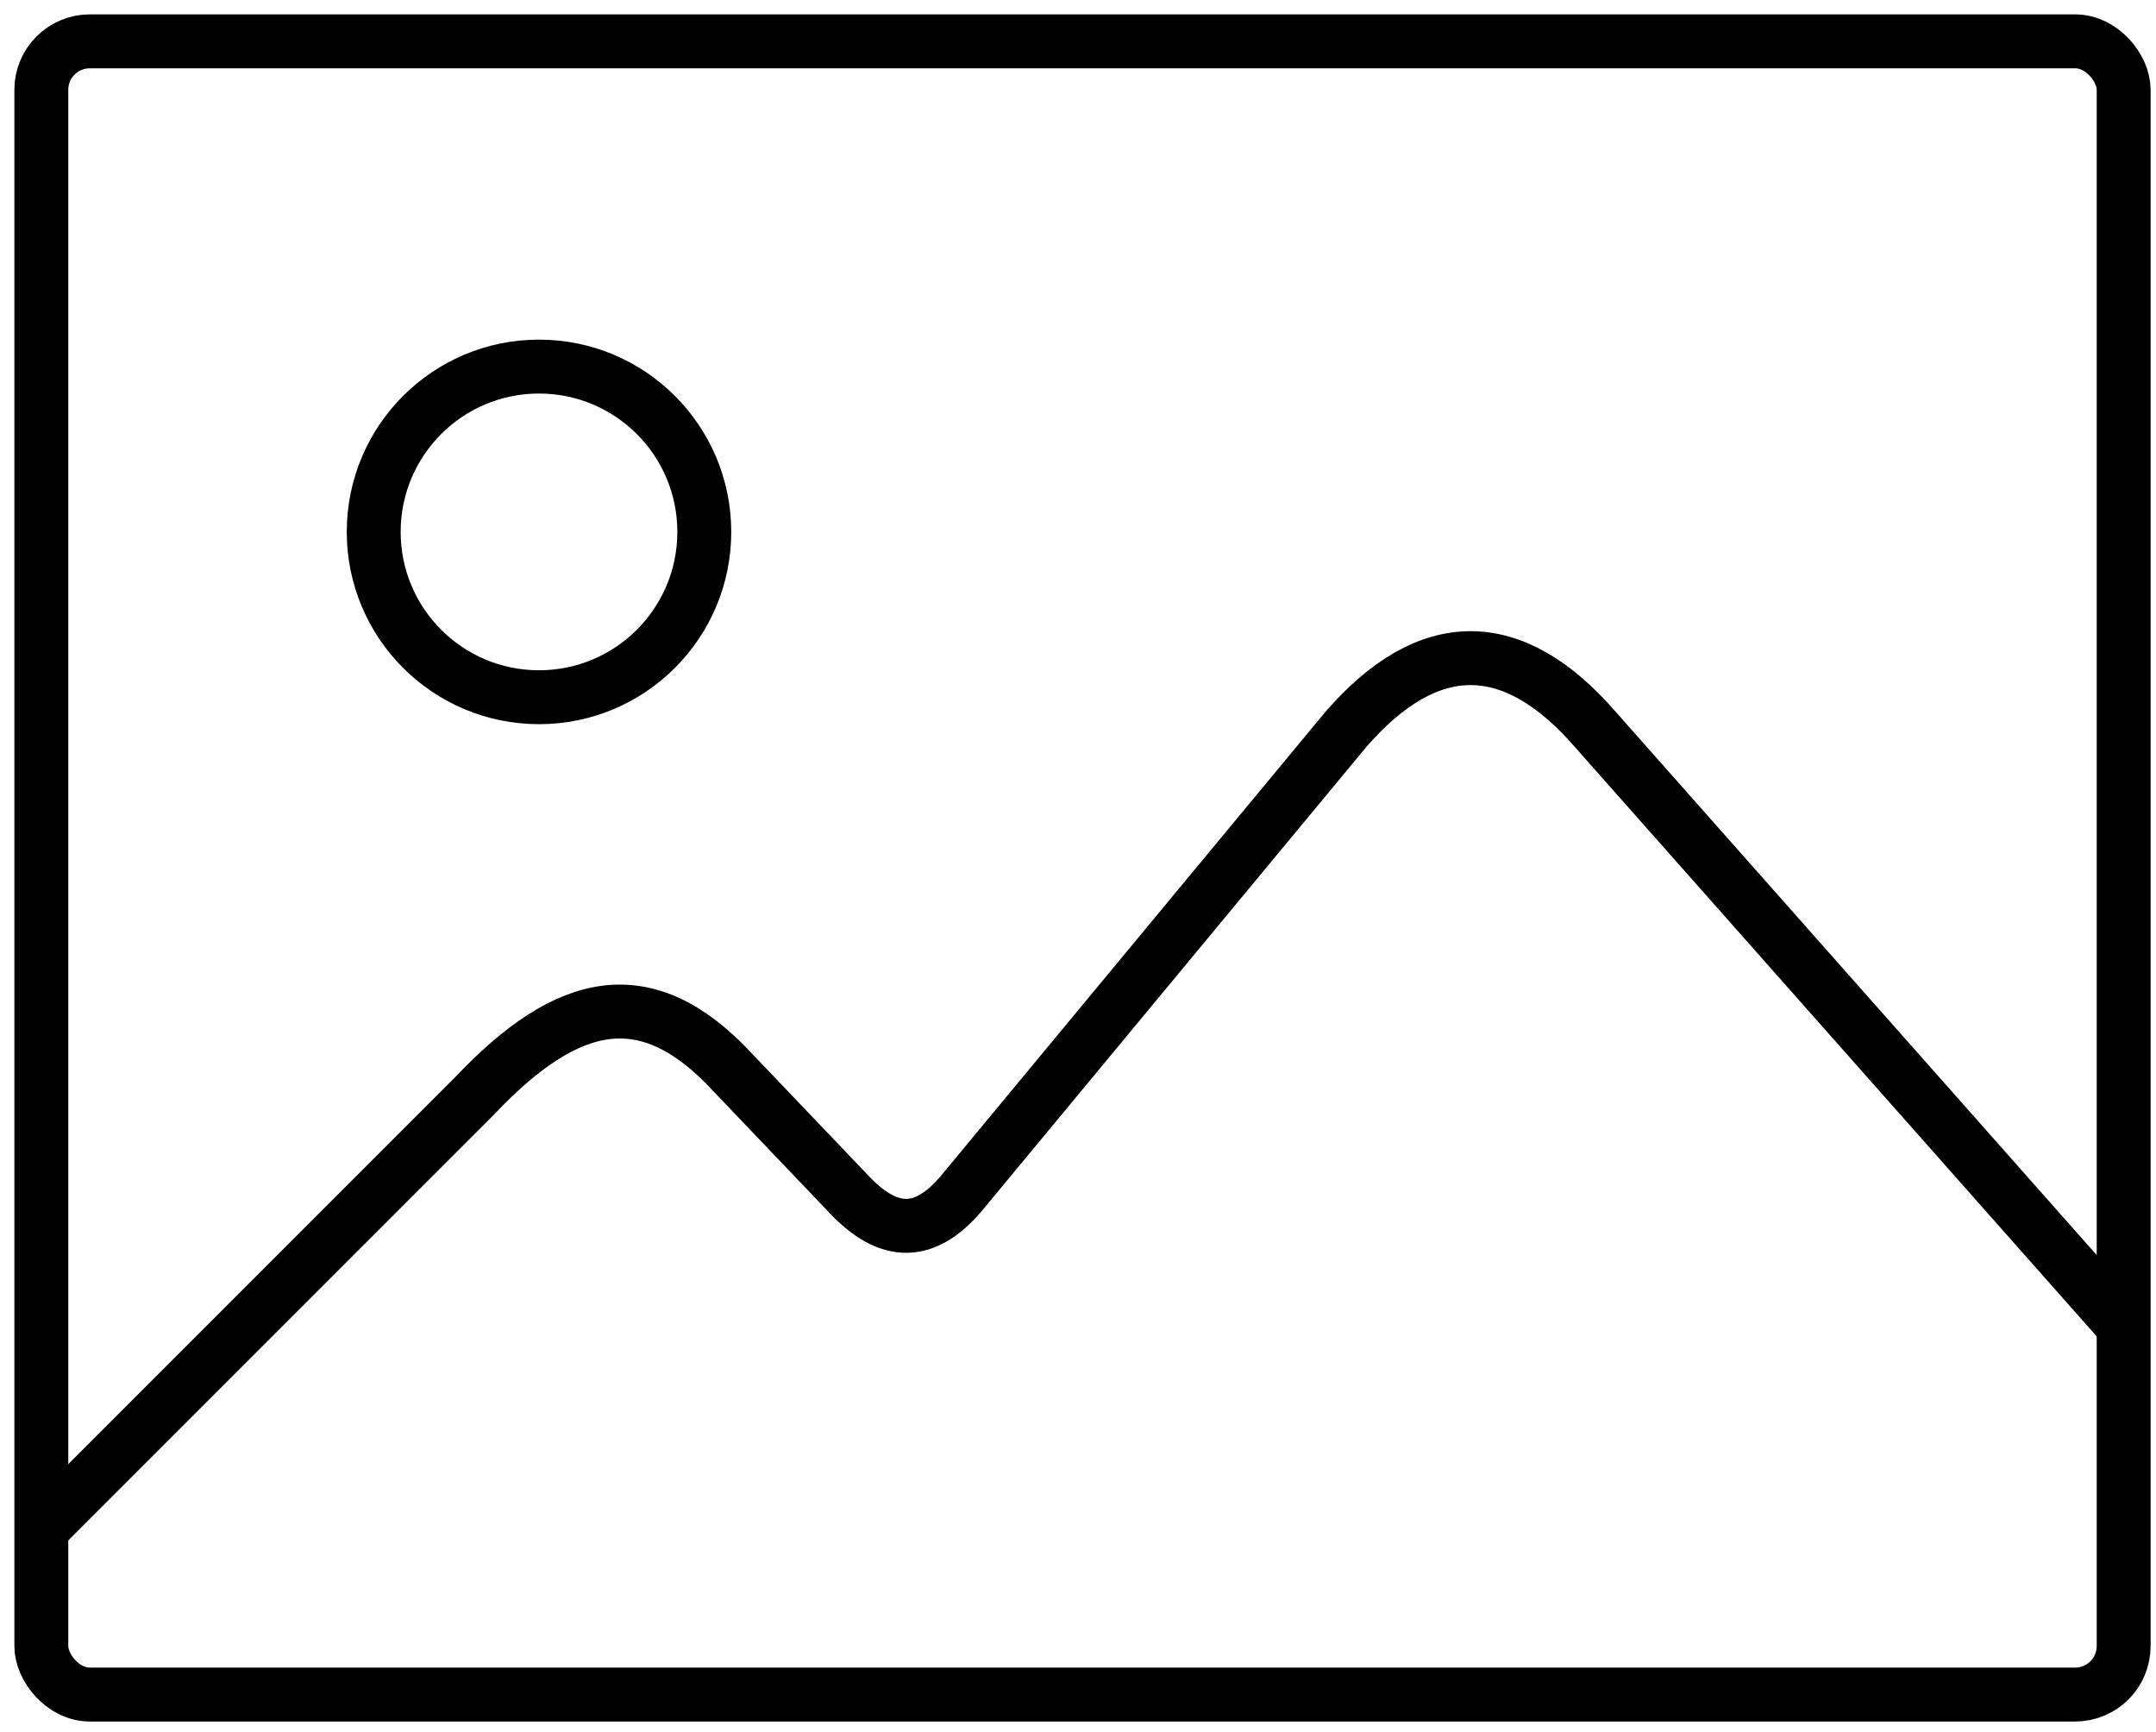 <?xml version="1.0" encoding="UTF-8"?>
<svg id="Galerie_photos" xmlns="http://www.w3.org/2000/svg" version="1.1" viewBox="0 0 120 96.4">
  <!-- Generator: Adobe Illustrator 29.3.1, SVG Export Plug-In . SVG Version: 2.1.0 Build 151)  -->
  <defs>
    <style>
      .st0 {
        fill: none;
        stroke: #000;
        stroke-miterlimit: 10;
        stroke-width: 3px;
      }
    </style>
  </defs>
  <rect class="st0" x="2.3" y="2.3" width="115.9" height="92" rx="2.7" ry="2.7"/>
  <circle class="st0" cx="30" cy="29.6" r="9.2"/>
  <path class="st0" d="M2.3,85.1l24.1-24.1c5.2-5.5,9.6-6.5,14.4-1.3l6.3,6.6c2.1,2.3,4.2,2.8,6.5,0l21.3-25.7c4.6-5.3,9.3-5.3,13.9,0l29.4,33.2"/>
</svg>